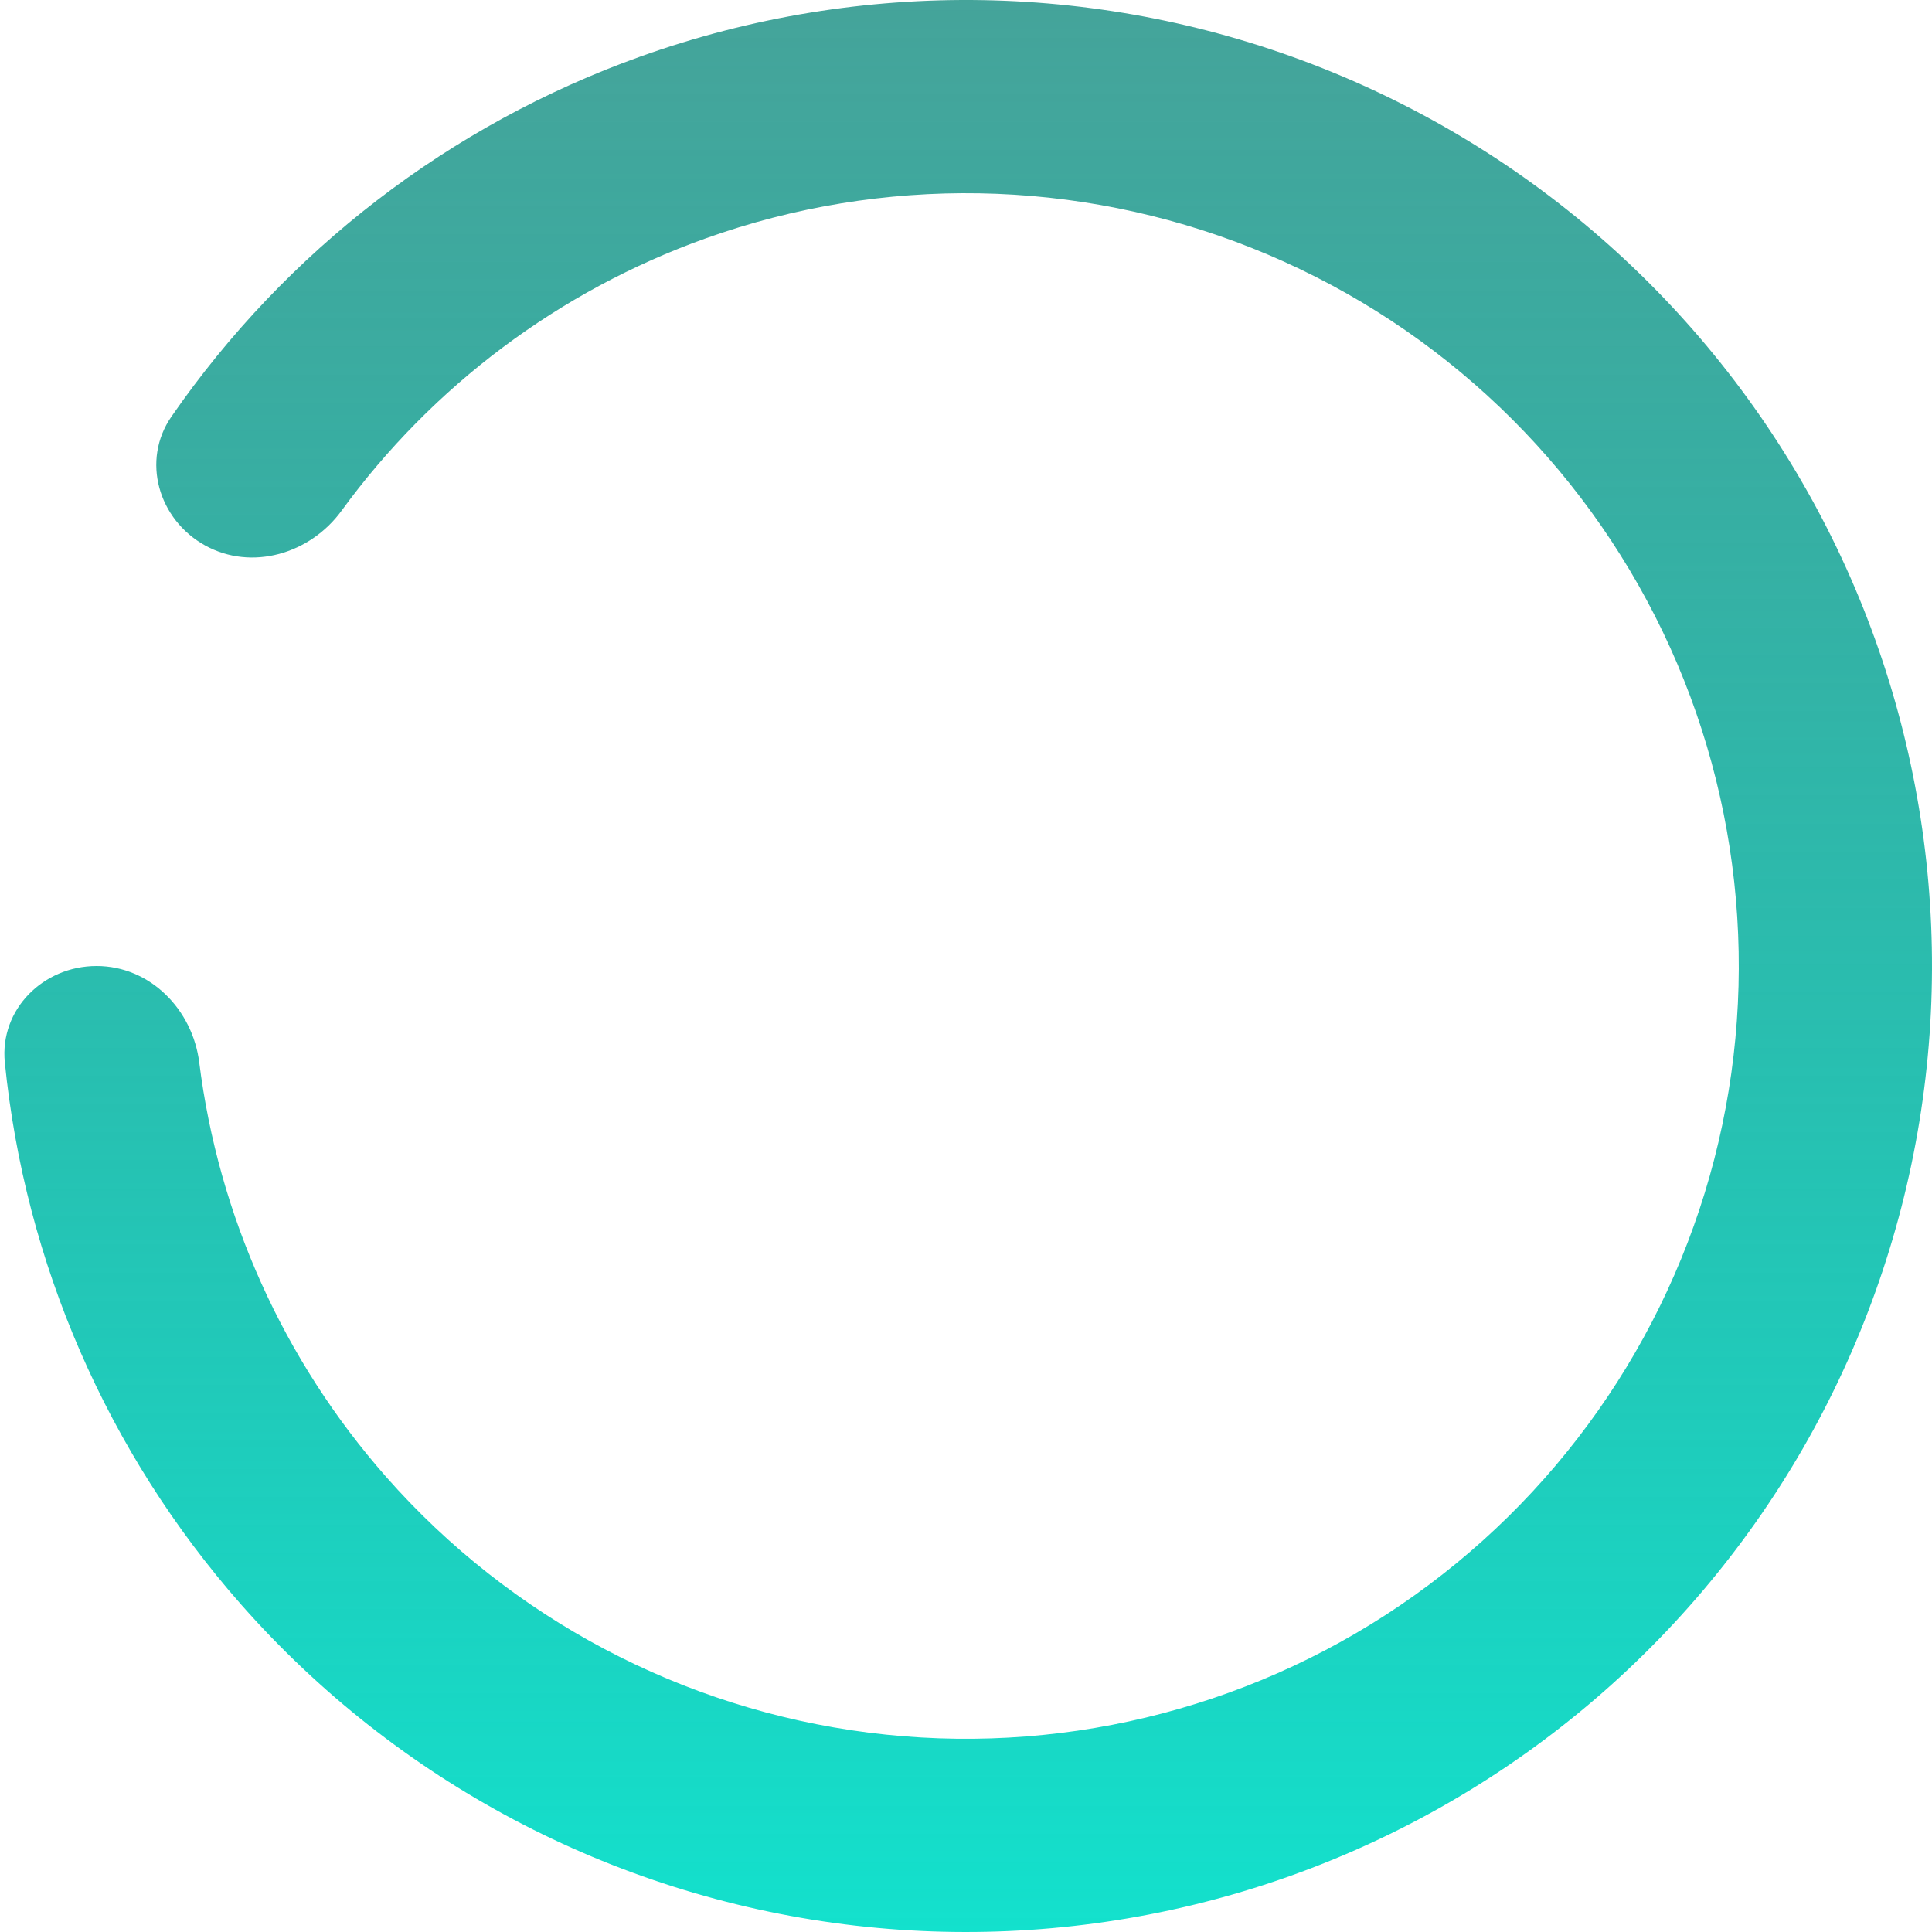 <svg width="200" height="200" viewBox="0 0 200 200" fill="none" xmlns="http://www.w3.org/2000/svg">
<path id="Ellipse 3" d="M10 100C4.477 100 -0.052 104.489 0.499 109.984C2.578 130.707 11.091 150.358 24.97 166.11C41.062 184.373 63.263 196.14 87.41 199.204C111.558 202.269 135.994 196.421 156.138 182.756C176.282 169.091 190.75 148.549 196.83 124.979C202.91 101.41 200.185 76.432 189.165 54.728C178.145 33.024 159.588 16.084 136.971 7.085C114.355 -1.914 89.232 -2.355 66.314 5.845C46.547 12.917 29.59 25.997 17.746 43.129C14.605 47.672 16.398 53.791 21.231 56.463C26.065 59.134 32.101 57.335 35.355 52.872C44.762 39.968 57.871 30.107 73.051 24.676C91.386 18.116 111.484 18.469 129.577 25.668C147.67 32.868 162.516 46.419 171.332 63.782C180.148 81.145 182.328 101.128 177.464 119.983C172.6 138.839 161.025 155.273 144.91 166.205C128.795 177.136 109.246 181.815 89.928 179.363C70.61 176.912 52.85 167.498 39.976 152.888C29.318 140.791 22.615 125.82 20.624 109.974C19.936 104.495 15.523 100 10 100Z" fill="url(#paint0_linear_104_1296)"/>
<defs>
<linearGradient id="paint0_linear_104_1296" x1="100" y1="200" x2="100" y2="0" gradientUnits="userSpaceOnUse">
<stop stop-color="#13E1CD"/>
<stop offset="1" stop-color="#008275" stop-opacity="0.73"/>
</linearGradient>
</defs>
</svg>
